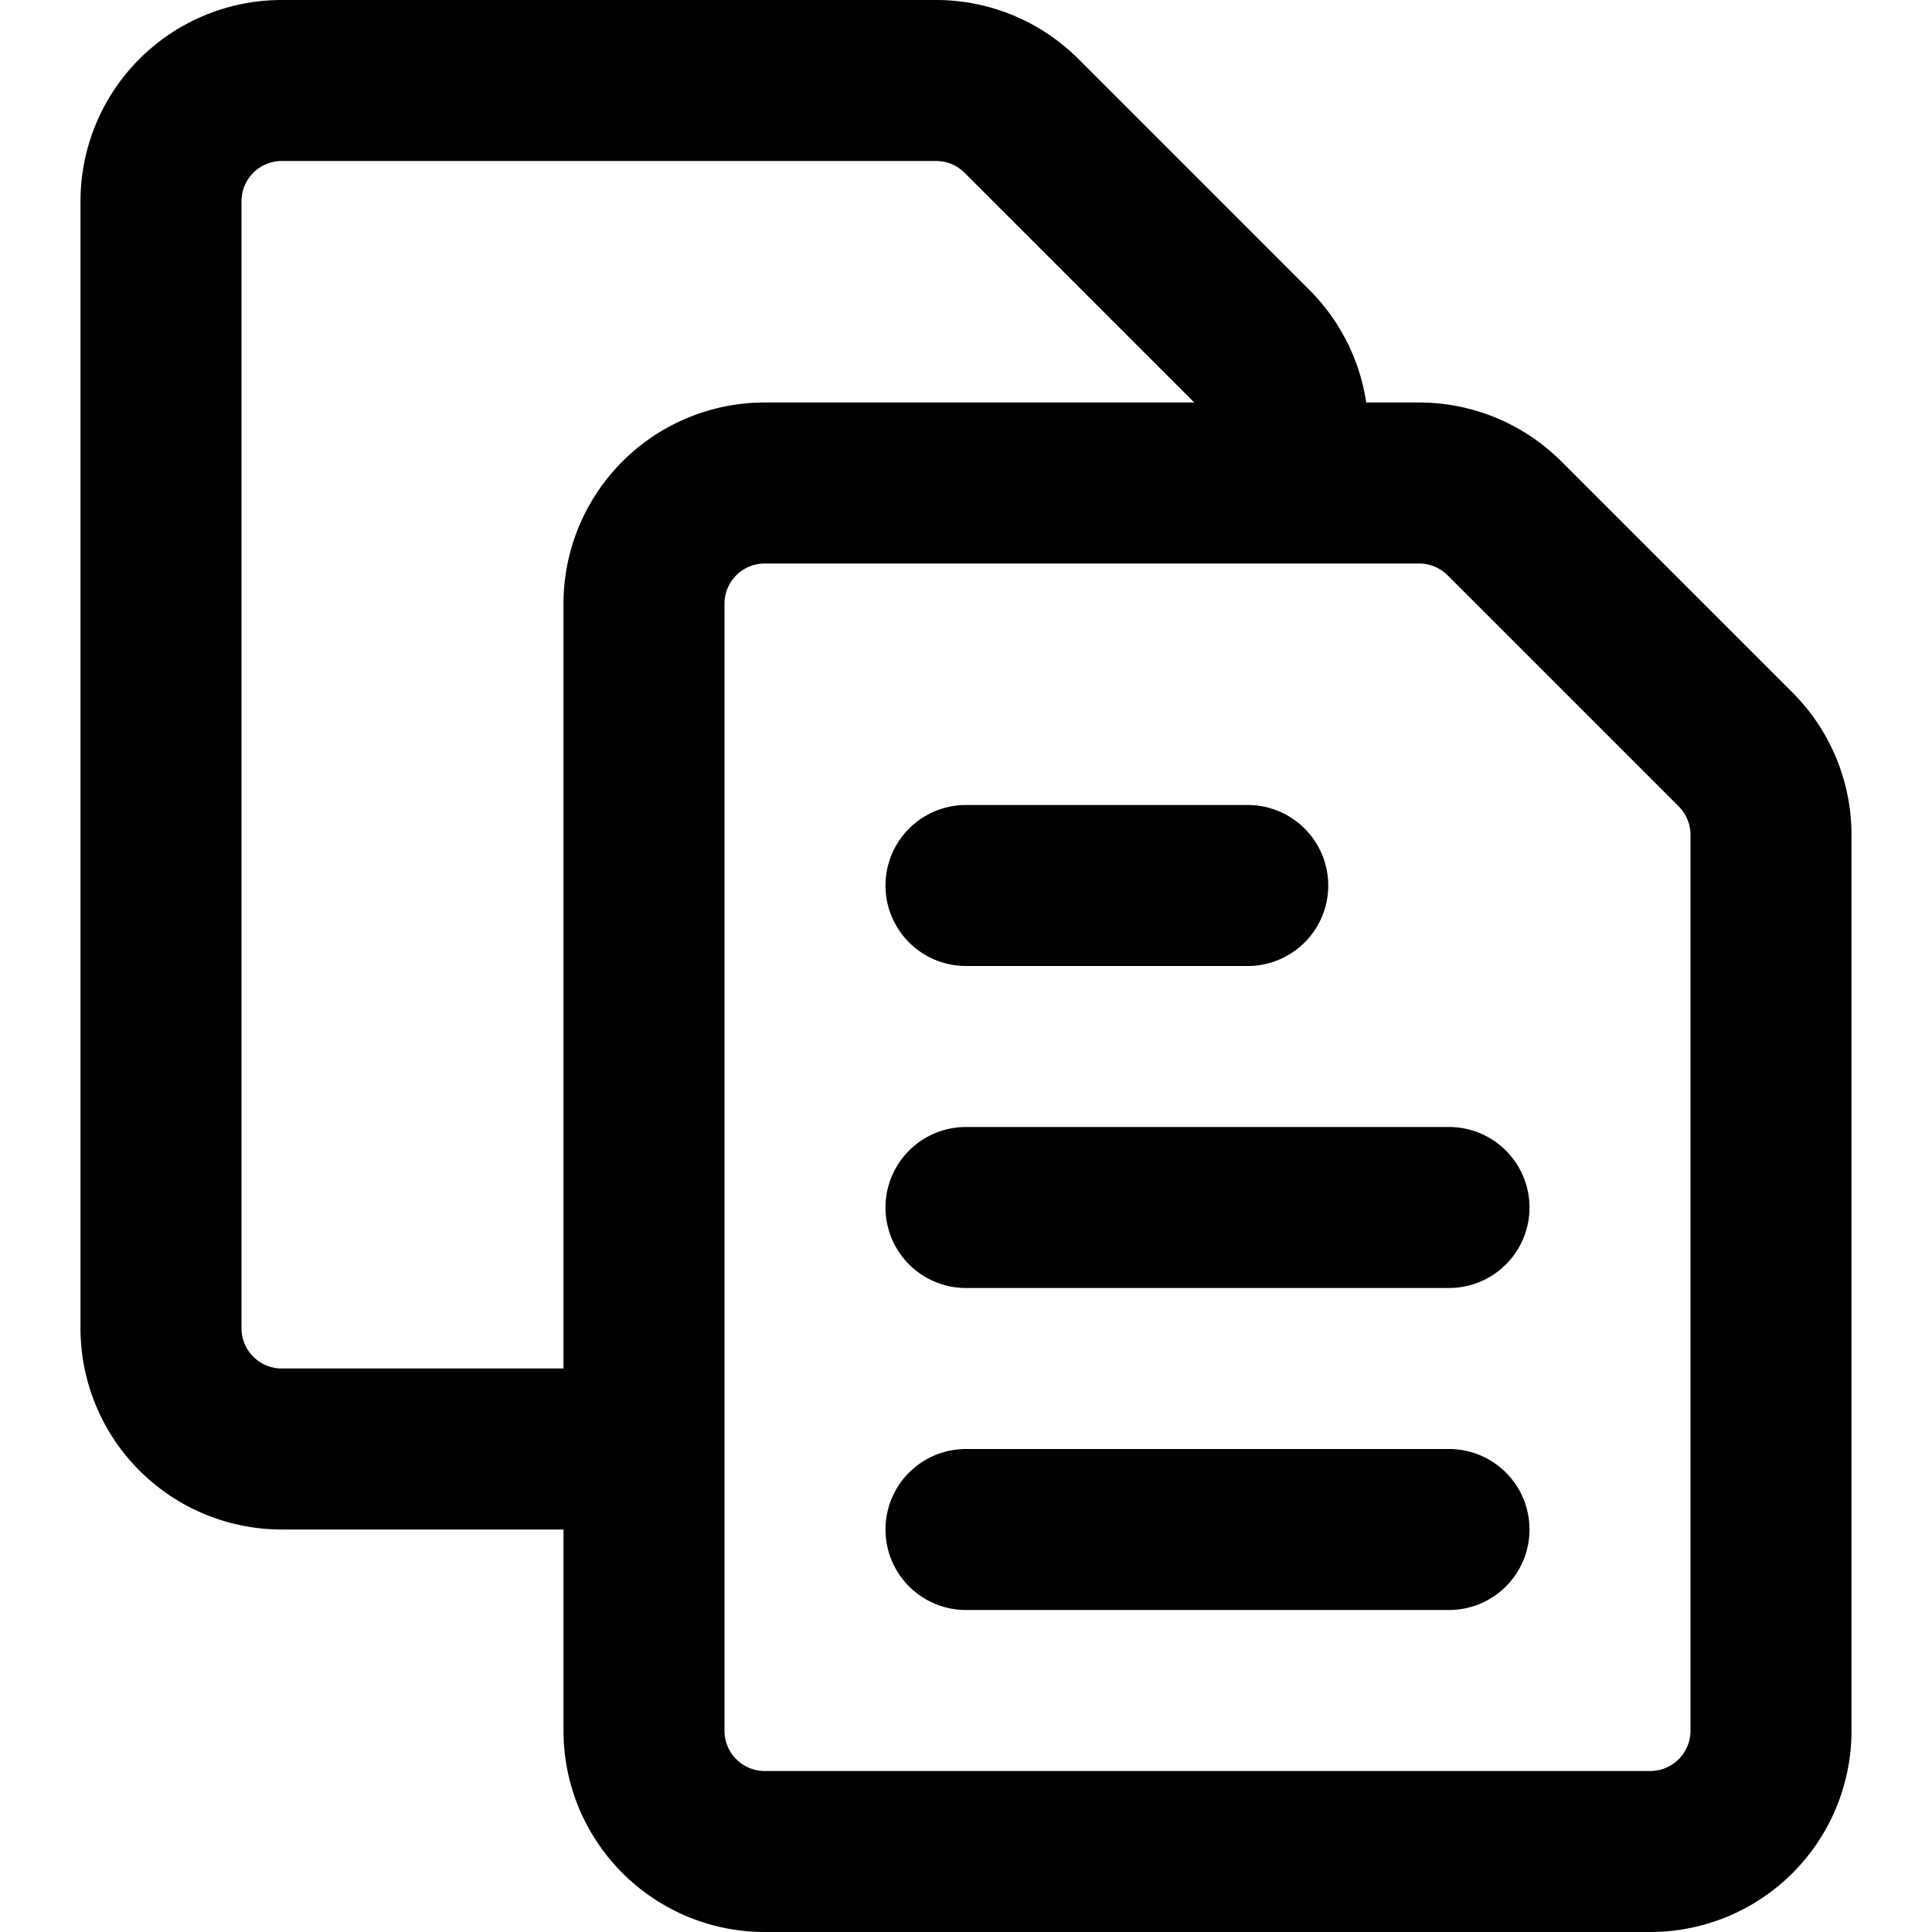 <svg xmlns="http://www.w3.org/2000/svg" fill="none" viewBox="0 0 24 24"><path fill="#000000" fill-rule="evenodd" d="M3.5 2a0.5 0.5 0 0 0 -0.5 0.5v14a0.5 0.5 0 0 0 0.5 0.5L7 17V7.5A2.5 2.5 0 0 1 9.5 5h5.336l-2.854 -2.854A0.5 0.5 0 0 0 11.63 2H3.5Zm13.472 3a2.501 2.501 0 0 0 -0.704 -1.396L13.396 0.732A2.5 2.5 0 0 0 11.629 0H3.5A2.5 2.5 0 0 0 1 2.5v14A2.5 2.5 0 0 0 3.5 19L7 19v2.5A2.5 2.5 0 0 0 9.5 24h11a2.5 2.5 0 0 0 2.5 -2.5V10.37a2.5 2.5 0 0 0 -0.732 -1.766l-2.872 -2.872A2.5 2.5 0 0 0 17.629 5h-0.657ZM16 7H9.5a0.5 0.5 0 0 0 -0.5 0.5v14a0.5 0.5 0 0 0 0.5 0.5h11a0.5 0.5 0 0 0 0.5 -0.5V10.371a0.5 0.5 0 0 0 -0.146 -0.353l-2.872 -2.872A0.5 0.5 0 0 0 17.63 7H16Z" clip-rule="evenodd" stroke-width="1"></path><path fill="#000000" fill-rule="evenodd" d="M11 11a1 1 0 0 1 1 -1h3.5a1 1 0 1 1 0 2H12a1 1 0 0 1 -1 -1Z" clip-rule="evenodd" stroke-width="1"></path><path fill="#000000" fill-rule="evenodd" d="M11 15a1 1 0 0 1 1 -1h6a1 1 0 1 1 0 2h-6a1 1 0 0 1 -1 -1Z" clip-rule="evenodd" stroke-width="1"></path><path fill="#000000" fill-rule="evenodd" d="M11 19a1 1 0 0 1 1 -1h6a1 1 0 1 1 0 2h-6a1 1 0 0 1 -1 -1Z" clip-rule="evenodd" stroke-width="1"></path></svg>